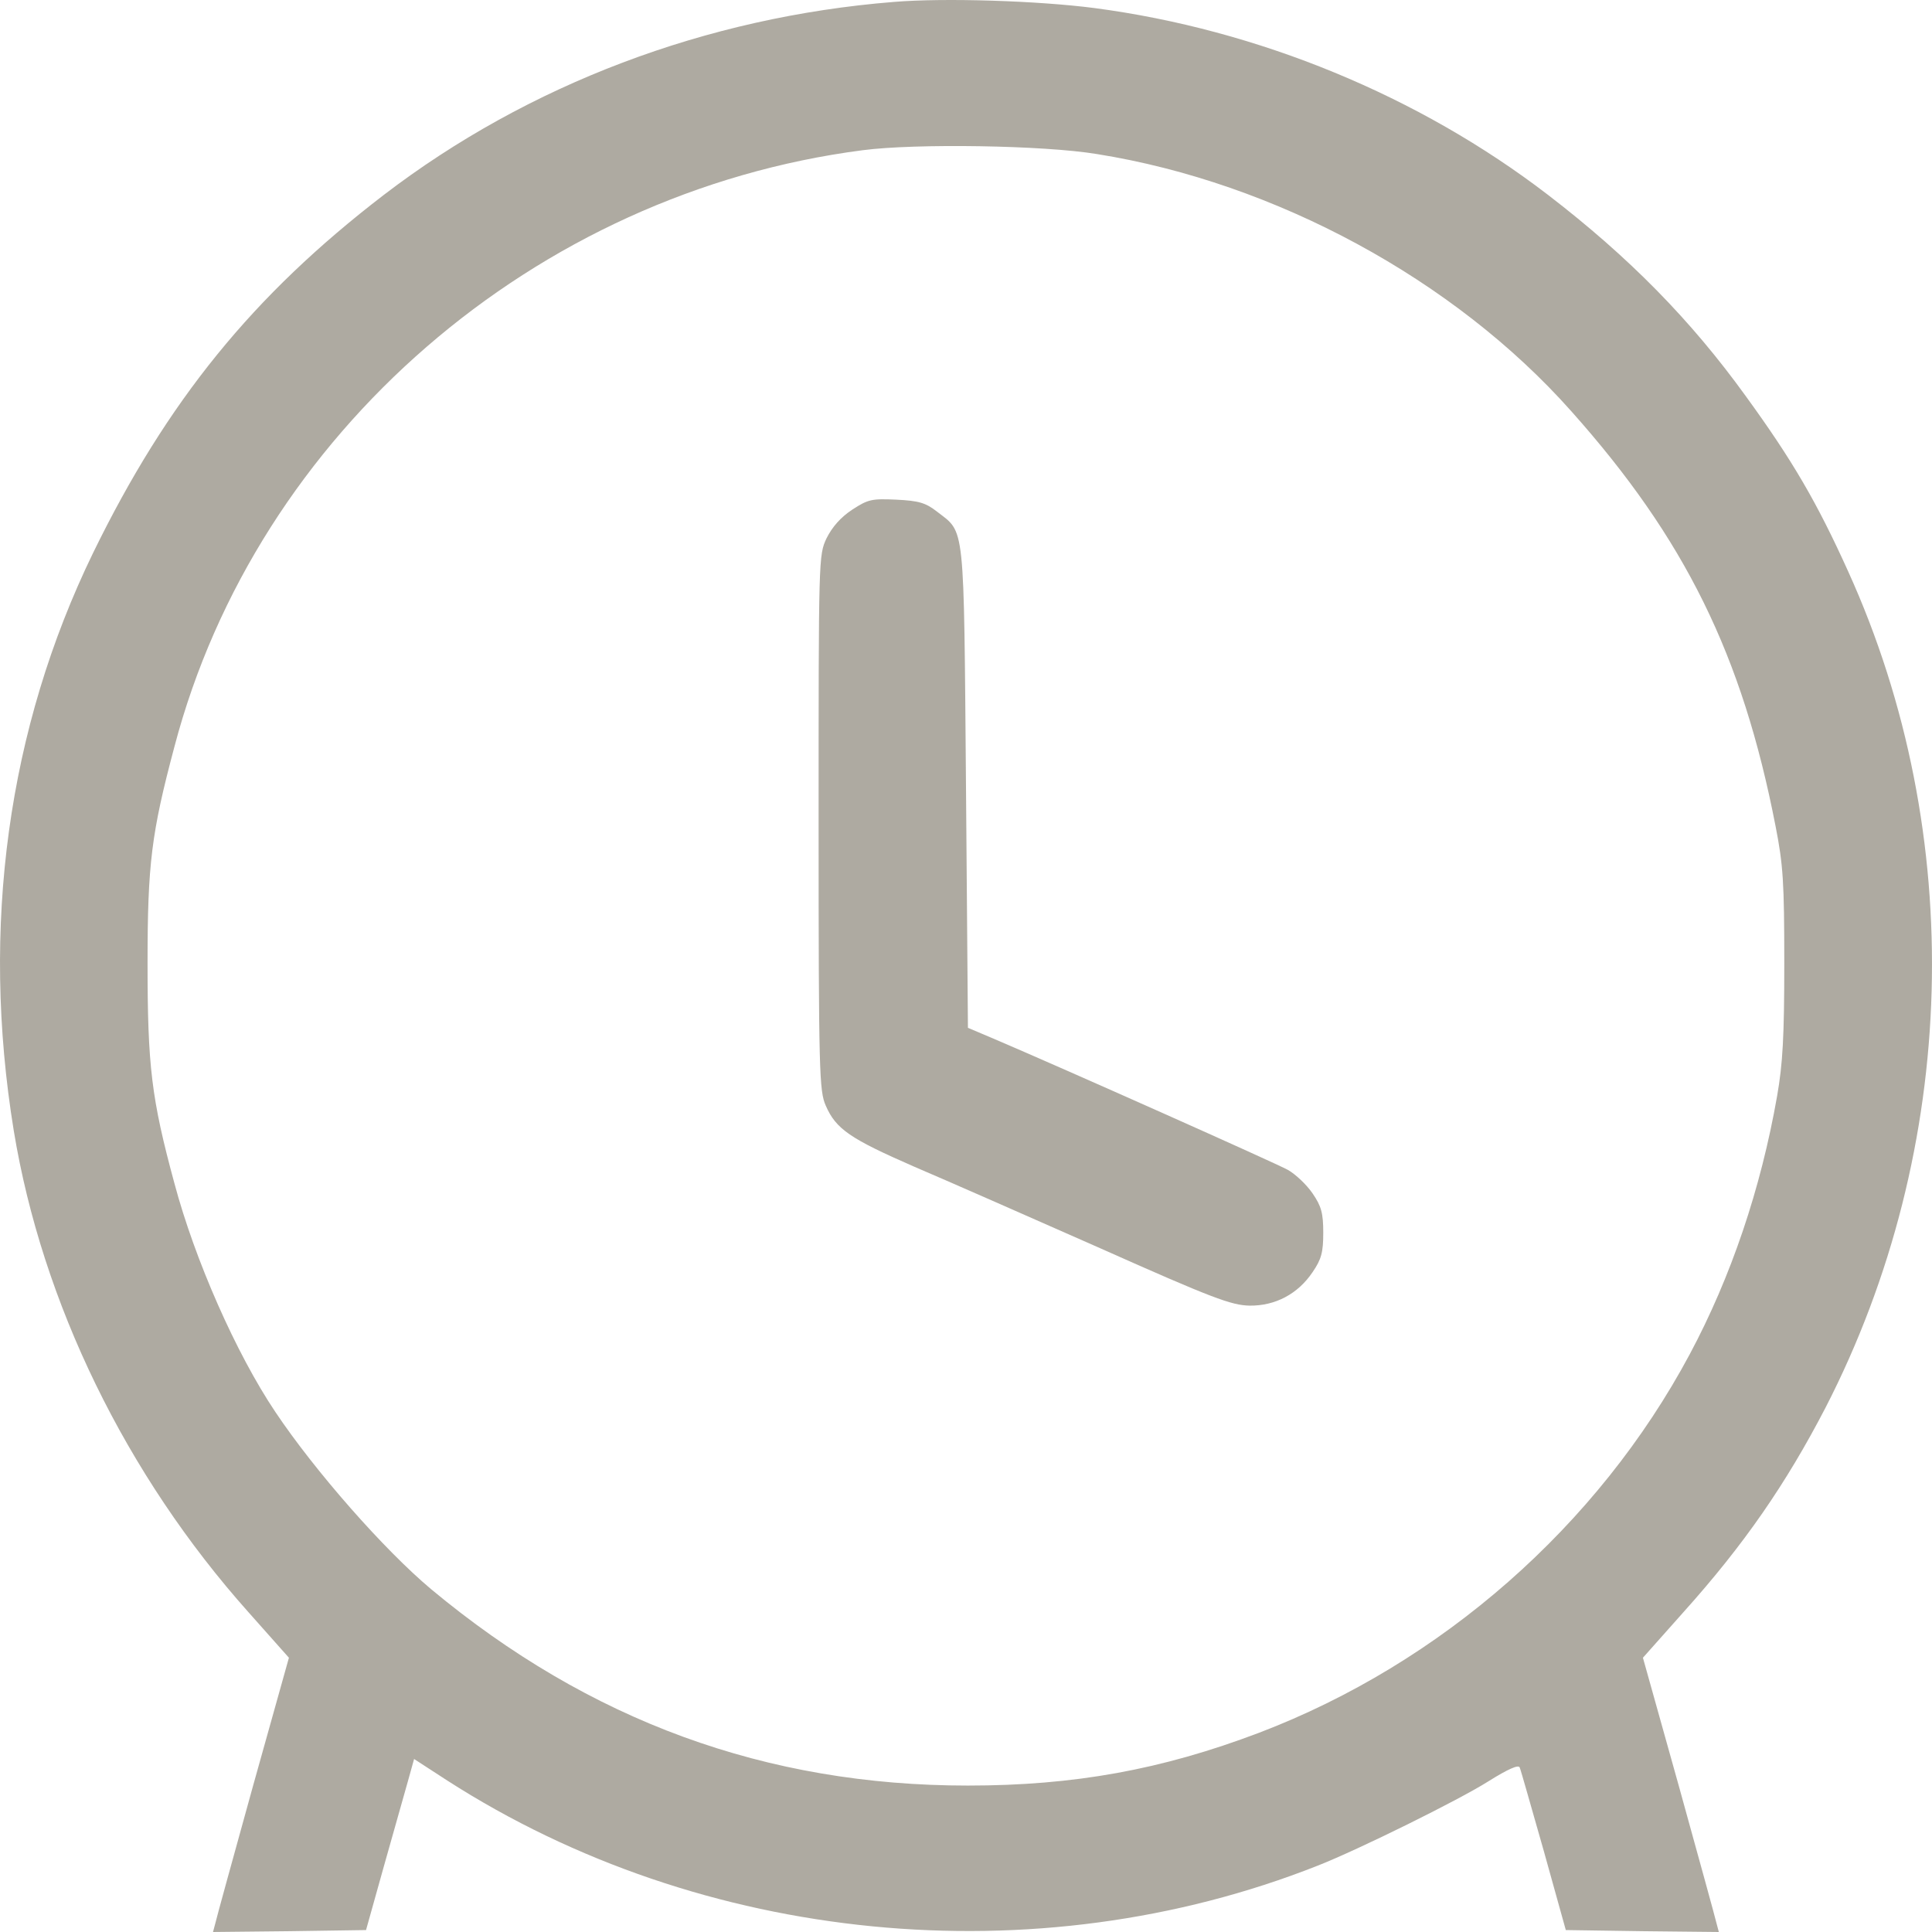 <svg width="24" height="24" viewBox="0 0 24 24" fill="none" xmlns="http://www.w3.org/2000/svg">
<g clip-path="url(#clip0_4582_6104)">
<path d="M11.102 0.024C8.773 0.211 6.562 1.048 4.768 2.421C3.139 3.671 2.077 4.982 1.157 6.867C0.096 9.05 -0.242 11.514 0.171 14.046C0.523 16.185 1.566 18.324 3.087 20.028L3.589 20.593L3.143 22.186C2.899 23.067 2.688 23.832 2.674 23.895L2.646 24L3.594 23.99L4.547 23.976L4.768 23.186C4.89 22.751 5.026 22.272 5.068 22.124L5.144 21.851L5.557 22.119C8.722 24.153 12.863 24.56 16.366 23.177C16.878 22.976 18.127 22.358 18.488 22.129C18.732 21.976 18.864 21.918 18.878 21.956C18.892 21.985 19.023 22.454 19.178 22.995L19.451 23.976L20.404 23.99L21.352 24L21.324 23.895C21.31 23.832 21.099 23.067 20.855 22.186L20.409 20.593L20.916 20.023C21.667 19.186 22.188 18.43 22.677 17.487C24.334 14.266 24.442 10.366 22.958 7.097C22.569 6.236 22.263 5.714 21.686 4.92C21.005 3.977 20.24 3.197 19.23 2.421C17.629 1.192 15.629 0.368 13.595 0.1C12.901 0.01 11.736 -0.029 11.102 0.024ZM13.628 1.914C15.845 2.268 18.066 3.474 19.517 5.106C20.93 6.69 21.644 8.136 22.057 10.265C22.151 10.744 22.165 10.959 22.165 11.964C22.165 12.878 22.146 13.213 22.076 13.615C21.874 14.768 21.503 15.864 20.991 16.822C19.85 18.956 17.901 20.664 15.638 21.526C14.427 21.985 13.342 22.181 12.023 22.181C9.515 22.181 7.322 21.378 5.355 19.741C4.773 19.253 3.913 18.276 3.42 17.539C2.932 16.812 2.42 15.649 2.167 14.701C1.88 13.644 1.833 13.242 1.833 11.964C1.833 10.734 1.88 10.351 2.167 9.275C3.19 5.384 6.646 2.393 10.717 1.866C11.374 1.78 12.966 1.804 13.628 1.914Z" fill="#AEAAA1"/>
<path d="M10.587 6.331C10.441 6.427 10.338 6.547 10.268 6.686C10.169 6.896 10.169 6.92 10.169 10.222C10.169 13.342 10.178 13.553 10.258 13.735C10.385 14.027 10.563 14.146 11.352 14.491C11.747 14.659 12.789 15.118 13.667 15.506C15.062 16.128 15.296 16.214 15.522 16.219C15.841 16.223 16.123 16.075 16.306 15.802C16.414 15.644 16.438 15.558 16.438 15.314C16.438 15.07 16.414 14.984 16.306 14.826C16.235 14.721 16.099 14.591 16.001 14.534C15.846 14.448 13.216 13.275 12.329 12.897L12.024 12.768L12 9.782C11.972 6.451 11.991 6.628 11.639 6.355C11.498 6.245 11.413 6.221 11.136 6.207C10.831 6.193 10.784 6.202 10.587 6.331Z" fill="#AEAAA1"/>
</g>
<defs>
<clipPath id="clip0_4582_6104">
<rect width="24" height="24" fill="white"/>
</clipPath>
</defs>
</svg>
